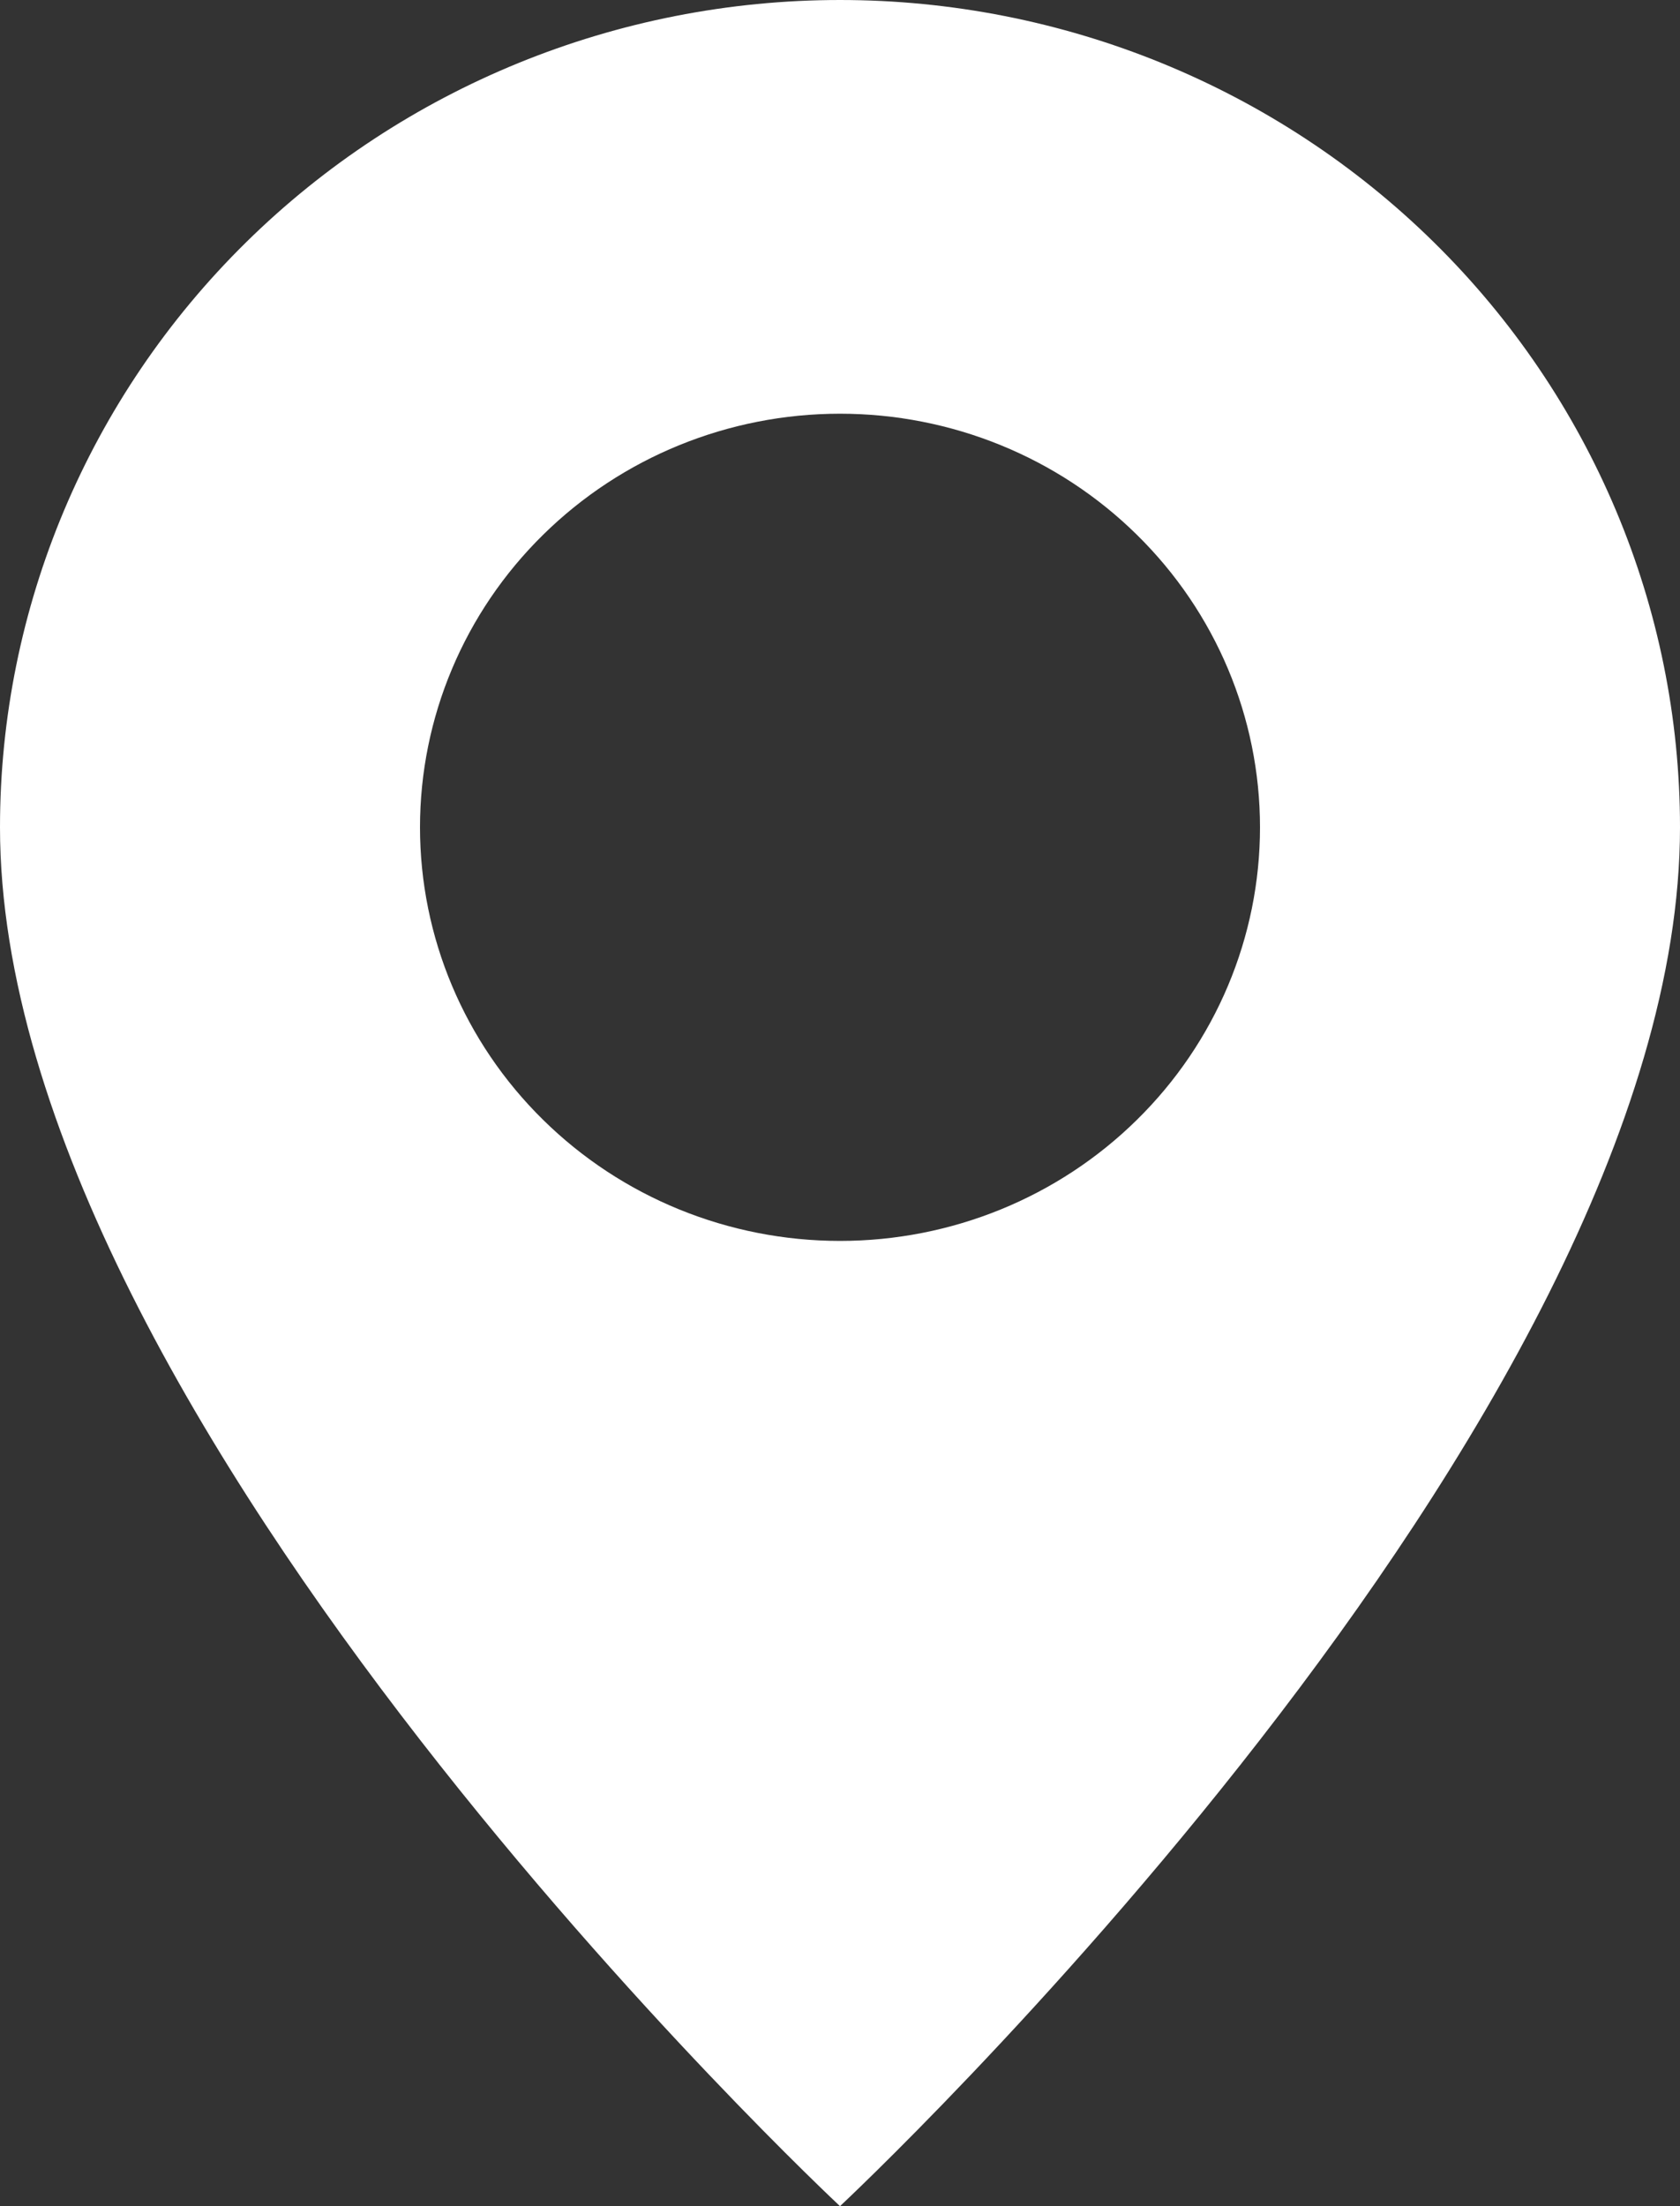 <?xml version="1.0" encoding="UTF-8"?> <svg xmlns="http://www.w3.org/2000/svg" width="16" height="21" viewBox="0 0 16 21" fill="none"><rect x="0" y="0" width="16" height="21" fill="#333333" stroke="none"/> <path d="M8 21C8 21 16 13.537 16 7.875C16 5.786 15.157 3.783 13.657 2.307C12.157 0.83 10.122 0 8 0C5.878 0 3.843 0.83 2.343 2.307C0.843 3.783 3.16163e-08 5.786 0 7.875C0 13.537 8 21 8 21ZM8 11.812C6.939 11.812 5.922 11.398 5.172 10.659C4.421 9.921 4 8.919 4 7.875C4 6.831 4.421 5.829 5.172 5.091C5.922 4.352 6.939 3.938 8 3.938C9.061 3.938 10.078 4.352 10.828 5.091C11.579 5.829 12 6.831 12 7.875C12 8.919 11.579 9.921 10.828 10.659C10.078 11.398 9.061 11.812 8 11.812Z" fill="white"></path> </svg> 